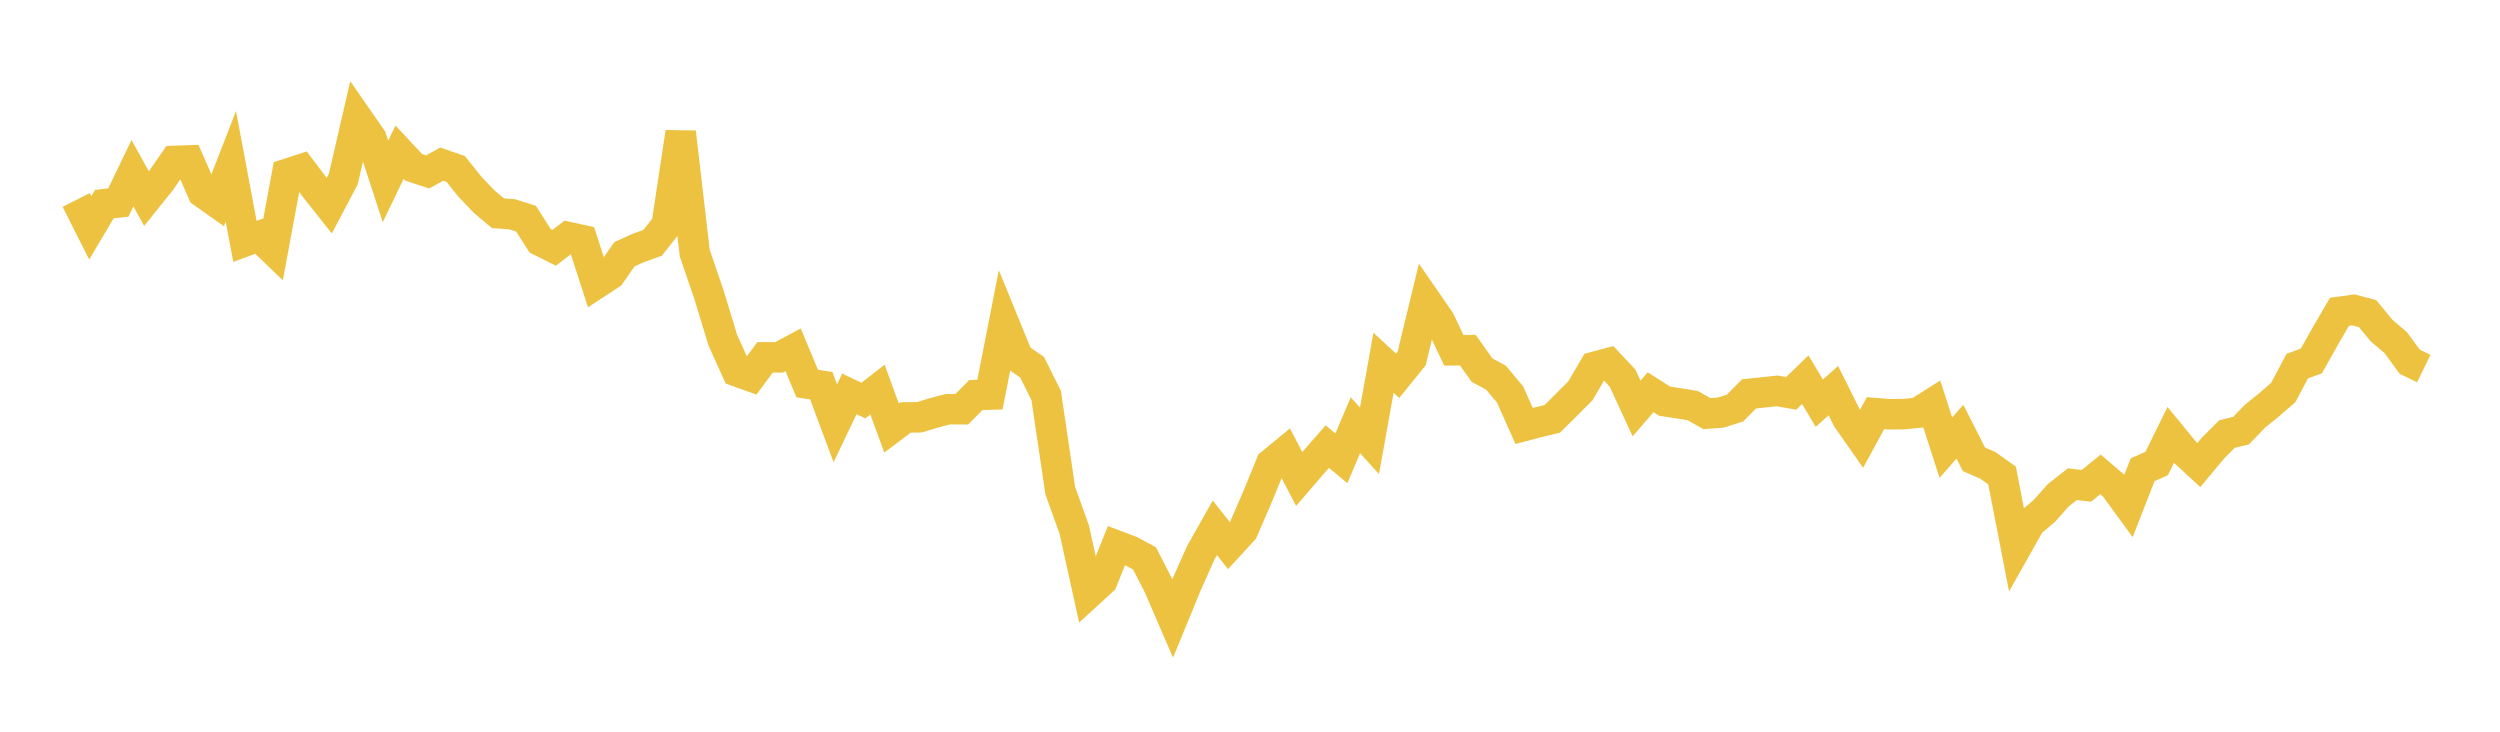 <svg width="164" height="48" xmlns="http://www.w3.org/2000/svg" xmlns:xlink="http://www.w3.org/1999/xlink"><path fill="none" stroke="rgb(237,194,64)" stroke-width="2" d="M5,13.117L5.922,14.946L6.844,13.393L7.766,13.283L8.689,11.362L9.611,13.031L10.533,11.883L11.455,10.557L12.377,10.524L13.299,12.632L14.222,13.284L15.144,10.912L16.066,15.835L16.988,15.498L17.91,16.383L18.832,11.405L19.754,11.105L20.677,12.331L21.599,13.492L22.521,11.745L23.443,7.752L24.365,9.081L25.287,11.902L26.21,9.985L27.132,10.974L28.054,11.279L28.976,10.766L29.898,11.088L30.82,12.238L31.743,13.211L32.665,13.988L33.587,14.054L34.509,14.346L35.431,15.795L36.353,16.257L37.275,15.549L38.198,15.752L39.12,18.604L40.042,18.001L40.964,16.679L41.886,16.261L42.808,15.931L43.731,14.764L44.653,8.676L45.575,16.606L46.497,19.296L47.419,22.32L48.341,24.362L49.263,24.693L50.186,23.443L51.108,23.442L52.03,22.947L52.952,25.161L53.874,25.3L54.796,27.768L55.719,25.838L56.641,26.278L57.563,25.556L58.485,28.079L59.407,27.384L60.329,27.372L61.251,27.086L62.174,26.846L63.096,26.847L64.018,25.912L64.94,25.884L65.862,21.194L66.784,23.45L67.707,24.093L68.629,25.944L69.551,32.181L70.473,34.748L71.395,38.932L72.317,38.089L73.24,35.791L74.162,36.139L75.084,36.634L76.006,38.437L76.928,40.569L77.85,38.325L78.772,36.258L79.695,34.625L80.617,35.793L81.539,34.79L82.461,32.666L83.383,30.416L84.305,29.658L85.228,31.42L86.15,30.348L87.072,29.296L87.994,30.066L88.916,27.896L89.838,28.917L90.76,23.799L91.683,24.651L92.605,23.512L93.527,19.7L94.449,21.035L95.371,22.98L96.293,22.972L97.216,24.276L98.138,24.776L99.06,25.876L99.982,27.944L100.904,27.701L101.826,27.481L102.749,26.565L103.671,25.641L104.593,24.069L105.515,23.823L106.437,24.801L107.359,26.797L108.281,25.731L109.204,26.32L110.126,26.457L111.048,26.609L111.97,27.131L112.892,27.064L113.814,26.771L114.737,25.84L115.659,25.741L116.581,25.643L117.503,25.803L118.425,24.909L119.347,26.45L120.269,25.626L121.192,27.476L122.114,28.792L123.036,27.103L123.958,27.178L124.88,27.167L125.802,27.078L126.725,26.495L127.647,29.366L128.569,28.318L129.491,30.134L130.413,30.534L131.335,31.191L132.257,35.941L133.18,34.303L134.102,33.523L135.024,32.489L135.946,31.763L136.868,31.871L137.79,31.121L138.713,31.911L139.635,33.174L140.557,30.814L141.479,30.405L142.401,28.532L143.323,29.655L144.246,30.506L145.168,29.399L146.09,28.474L147.012,28.249L147.934,27.296L148.856,26.551L149.778,25.753L150.701,24.016L151.623,23.681L152.545,22.044L153.467,20.456L154.389,20.329L155.311,20.571L156.234,21.689L157.156,22.472L158.078,23.729L159,24.179"></path></svg>